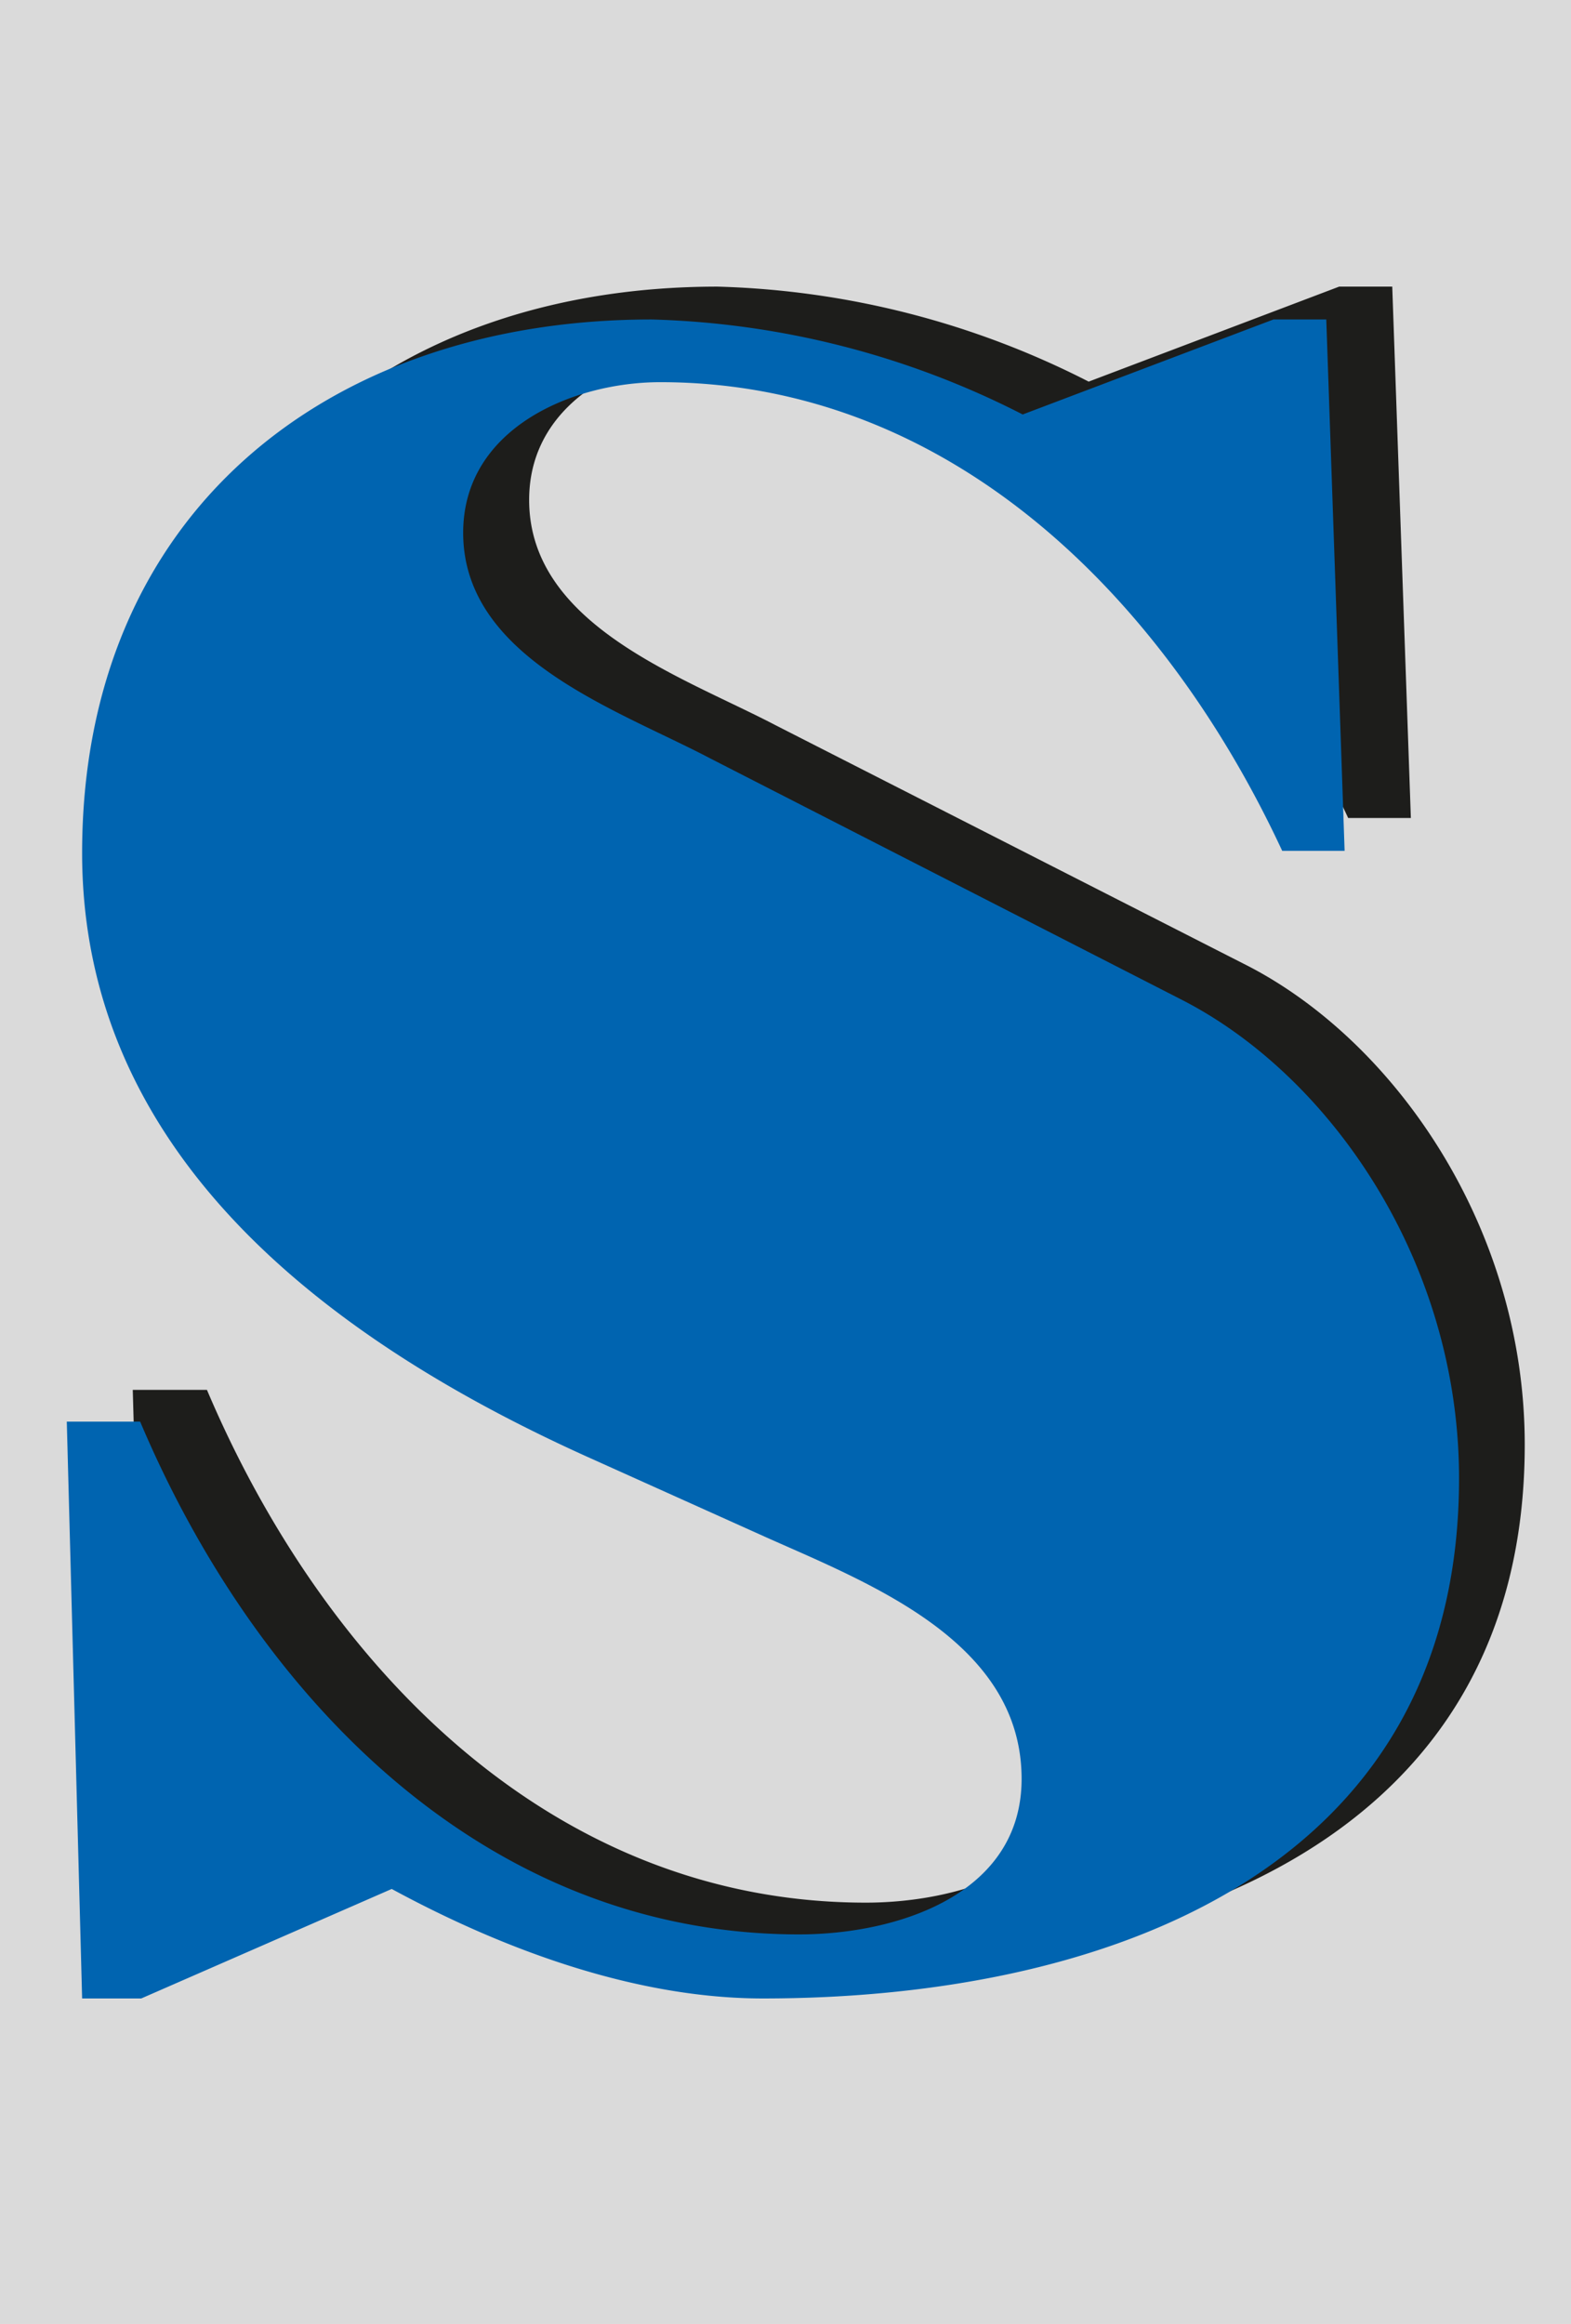 <svg xmlns="http://www.w3.org/2000/svg" viewBox="0 0 57.39 84.89"><defs><style>.a{fill:#dadada;}.b{fill:#1d1d1b;}.c{fill:#0064b0;}</style></defs><rect class="a" width="57.39" height="84.89"/><path class="b" d="M28.33,26.49c-3.4-1.78-9-3.65-9-8.23,0-3.81,4-5.51,7.2-5.51,10.68,0,18.48,8,22.72,17.13h2.29l-.68-19.41H48.92l-9.15,3.47a31.63,31.63,0,0,0-13.56-3.47C14.34,10.47,5.44,17.59,5.44,30c0,9.24,6.27,16.61,18.56,22.12L30.44,55c3.82,1.7,9.33,3.82,9.33,8.82,0,4.24-4.58,5.68-8.14,5.68-11.53,0-19.83-8.73-24.07-18.73H4.85l.59,21H7.56l9.15-4c4.07,2.21,8.9,4,13.56,4,12.29,0,25.43-4.5,25.43-19C55.7,44.88,51,38.1,45.62,35.3Z"/><path class="c" d="M25.92,27.69c-3.39-1.78-9-3.65-9-8.23,0-3.81,4-5.5,7.2-5.5,10.68,0,18.48,8,22.72,17.12h2.28l-.67-19.41H46.52l-9.16,3.47A31.56,31.56,0,0,0,23.8,11.67C11.94,11.67,3,18.79,3,31.16,3,40.4,9.31,47.77,21.6,53.28L28,56.16c3.81,1.7,9.32,3.82,9.32,8.82,0,4.24-4.57,5.68-8.13,5.68-11.53,0-19.84-8.73-24.07-18.73H2.44L3,73H5.16l9.15-4c4.07,2.21,8.9,4,13.56,4,12.29,0,25.43-4.5,25.43-19,0-7.88-4.66-14.66-10.09-17.46Z"/></svg>